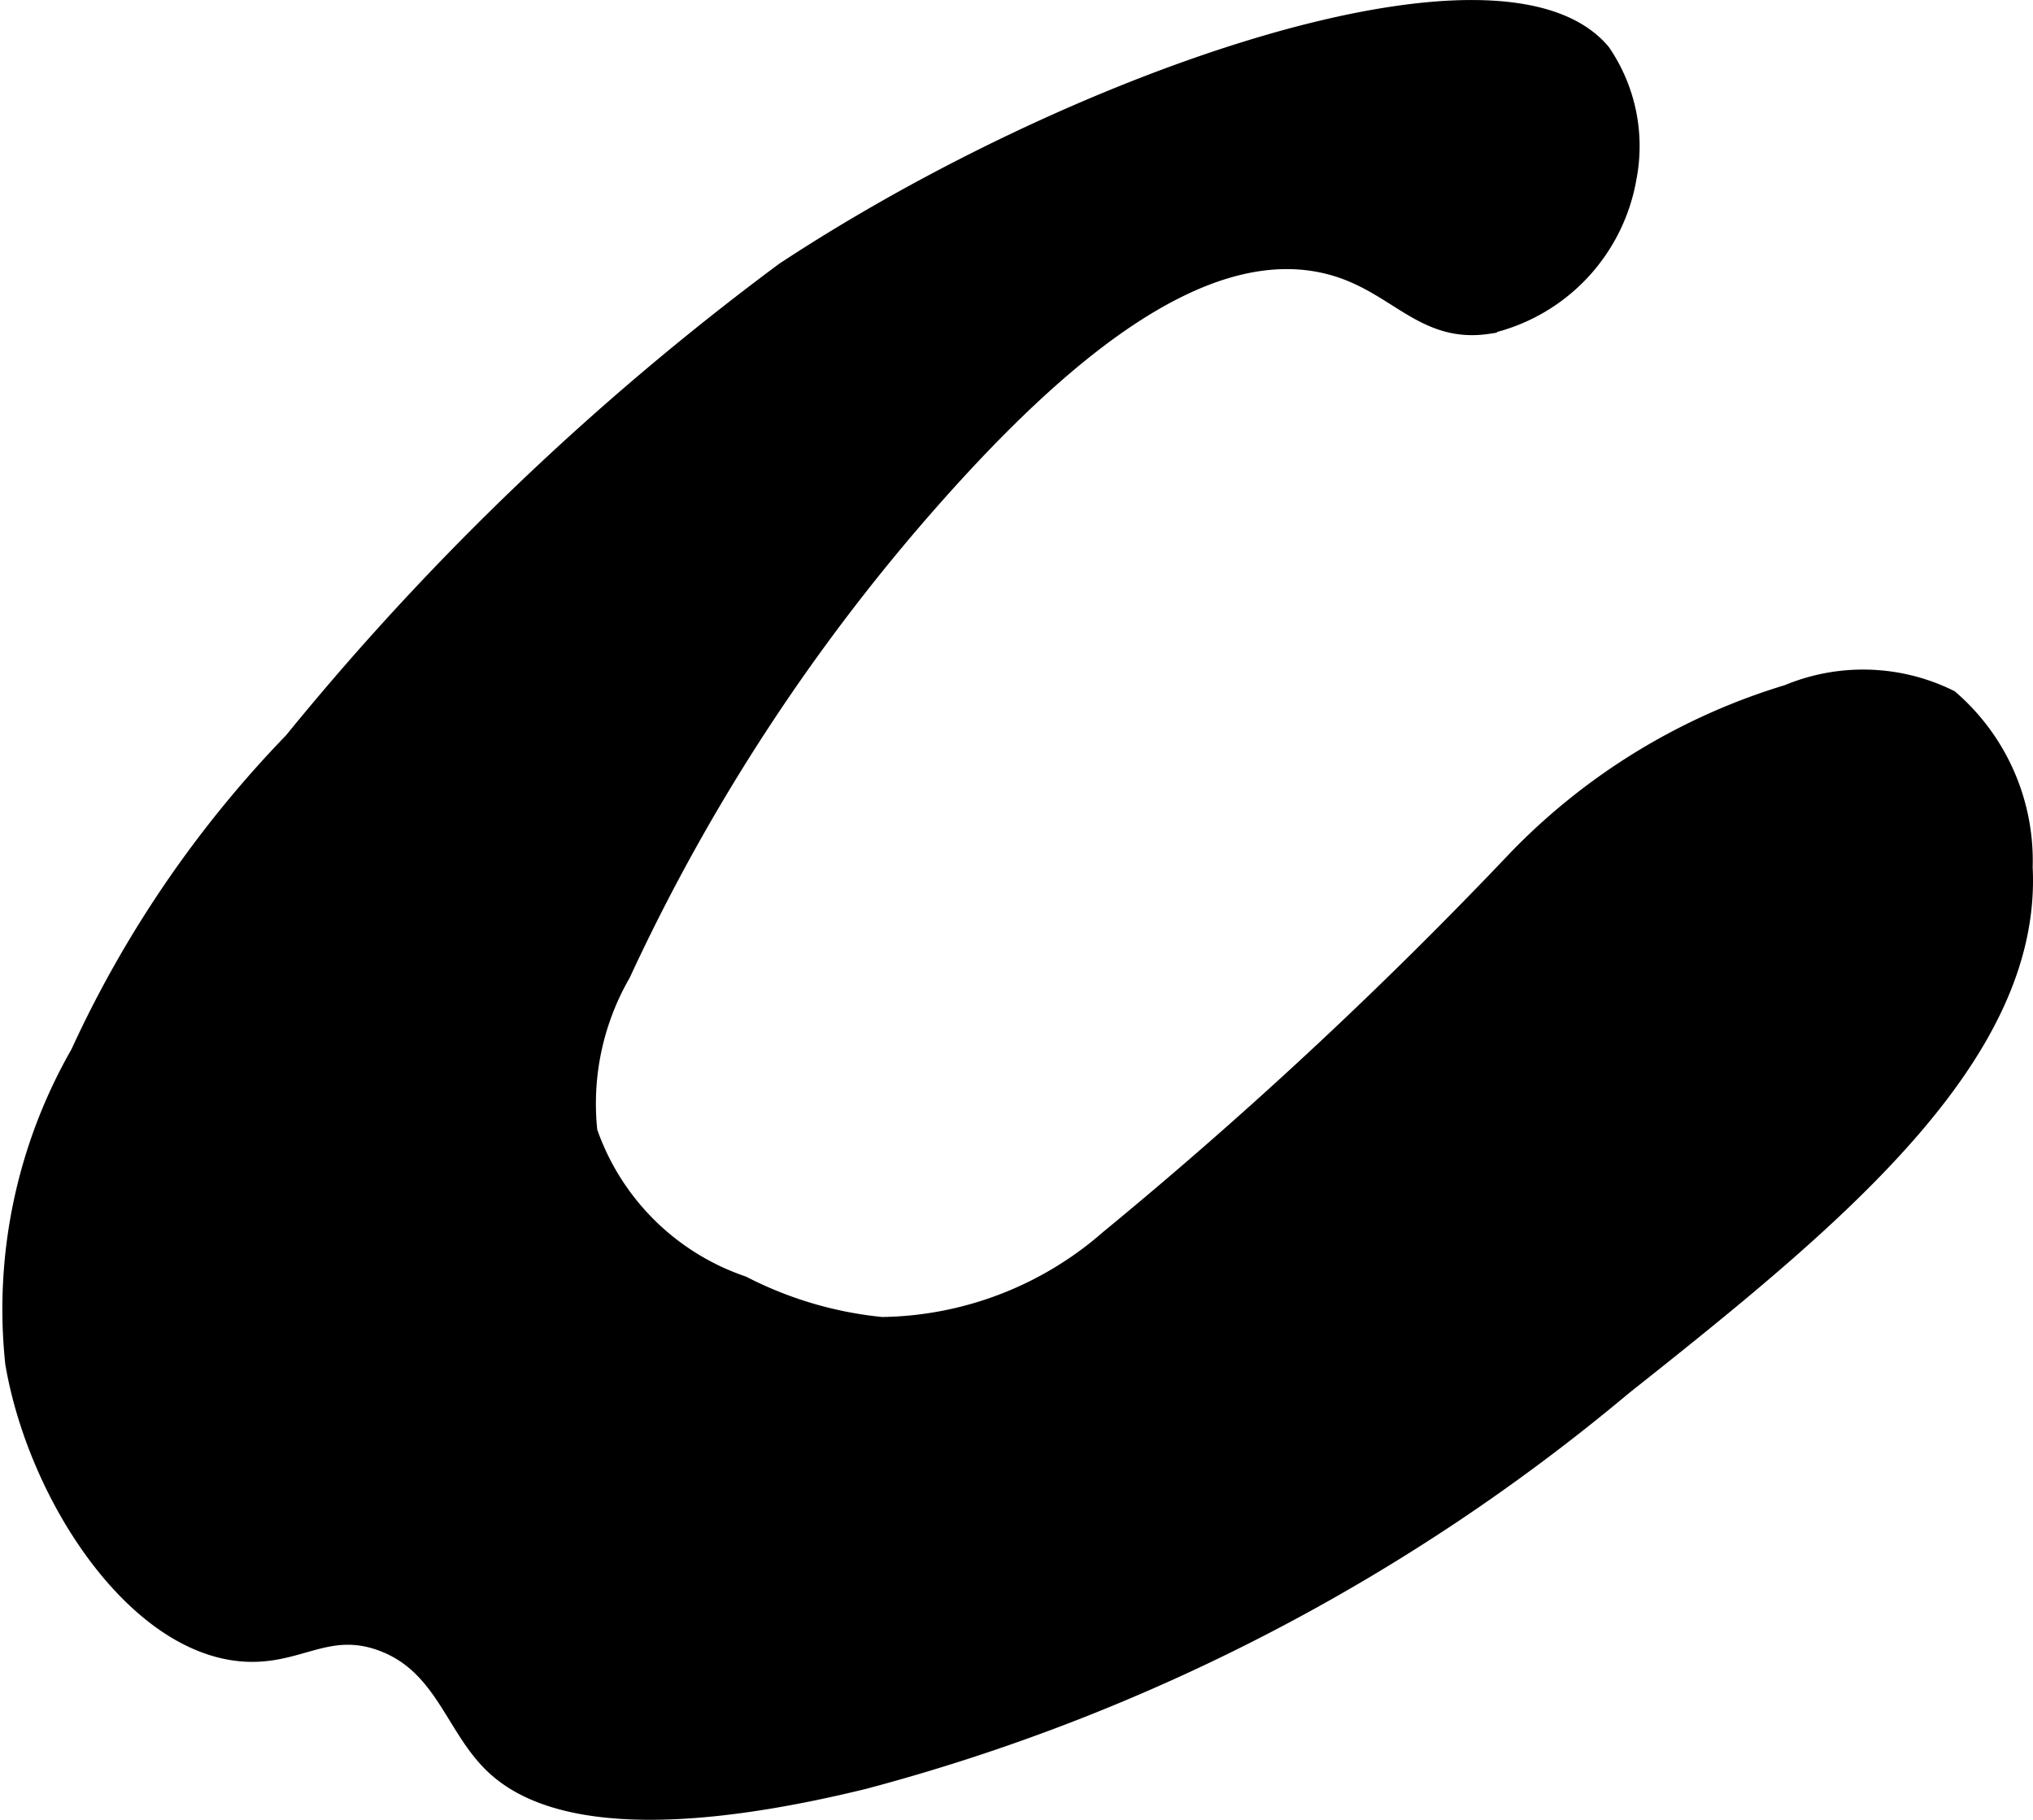 <?xml version="1.0" encoding="UTF-8"?>
<svg xmlns="http://www.w3.org/2000/svg"
     version="1.1"
     width="6.448mm"
     height="5.772mm"
     viewBox="0 0 18.278 16.361">
   <defs>
      <style type="text/css"><![CDATA[
      .a {
        stroke: #000;
        stroke-miterlimit: 10;
        stroke-width: 0.15px;
      }
    ]]></style>
   </defs>
   <path class="a"
         d="M7.049,2.432a24.606,24.606,0,0,0-4.421,4.228A10.076,10.076,0,0,0,.709,9.468,4.628,4.628,0,0,0,.122,12.256C.324,13.439,1.199,14.786,2.181,14.862c.5.039.756-.272,1.245-.096.53.192.637.707.957,1.053.26.281.967.781,3.383.191A17.693,17.693,0,0,0,14.596,12.468c1.884-1.494,3.691-2.963,3.604-4.671a1.928,1.928,0,0,0-.668-1.52,1.763,1.763,0,0,0-1.46-.047,5.675,5.675,0,0,0-2.434,1.483,40.556,40.556,0,0,1-3.672,3.42,3.157,3.157,0,0,1-2.038.782A3.469,3.469,0,0,1,6.678,11.546a2.22,2.22,0,0,1-1.382-1.374,2.335,2.335,0,0,1,.298-1.415A17.624,17.624,0,0,1,8.375,4.497C9.539,3.179,10.818,2.103,11.949,2.391c.601.153.836.627,1.434.535a1.65,1.65,0,0,0,1.256-1.328A1.499,1.499,0,0,0,14.405.468C13.504-.61,9.696.689,7.049,2.432Z"/>
</svg>
